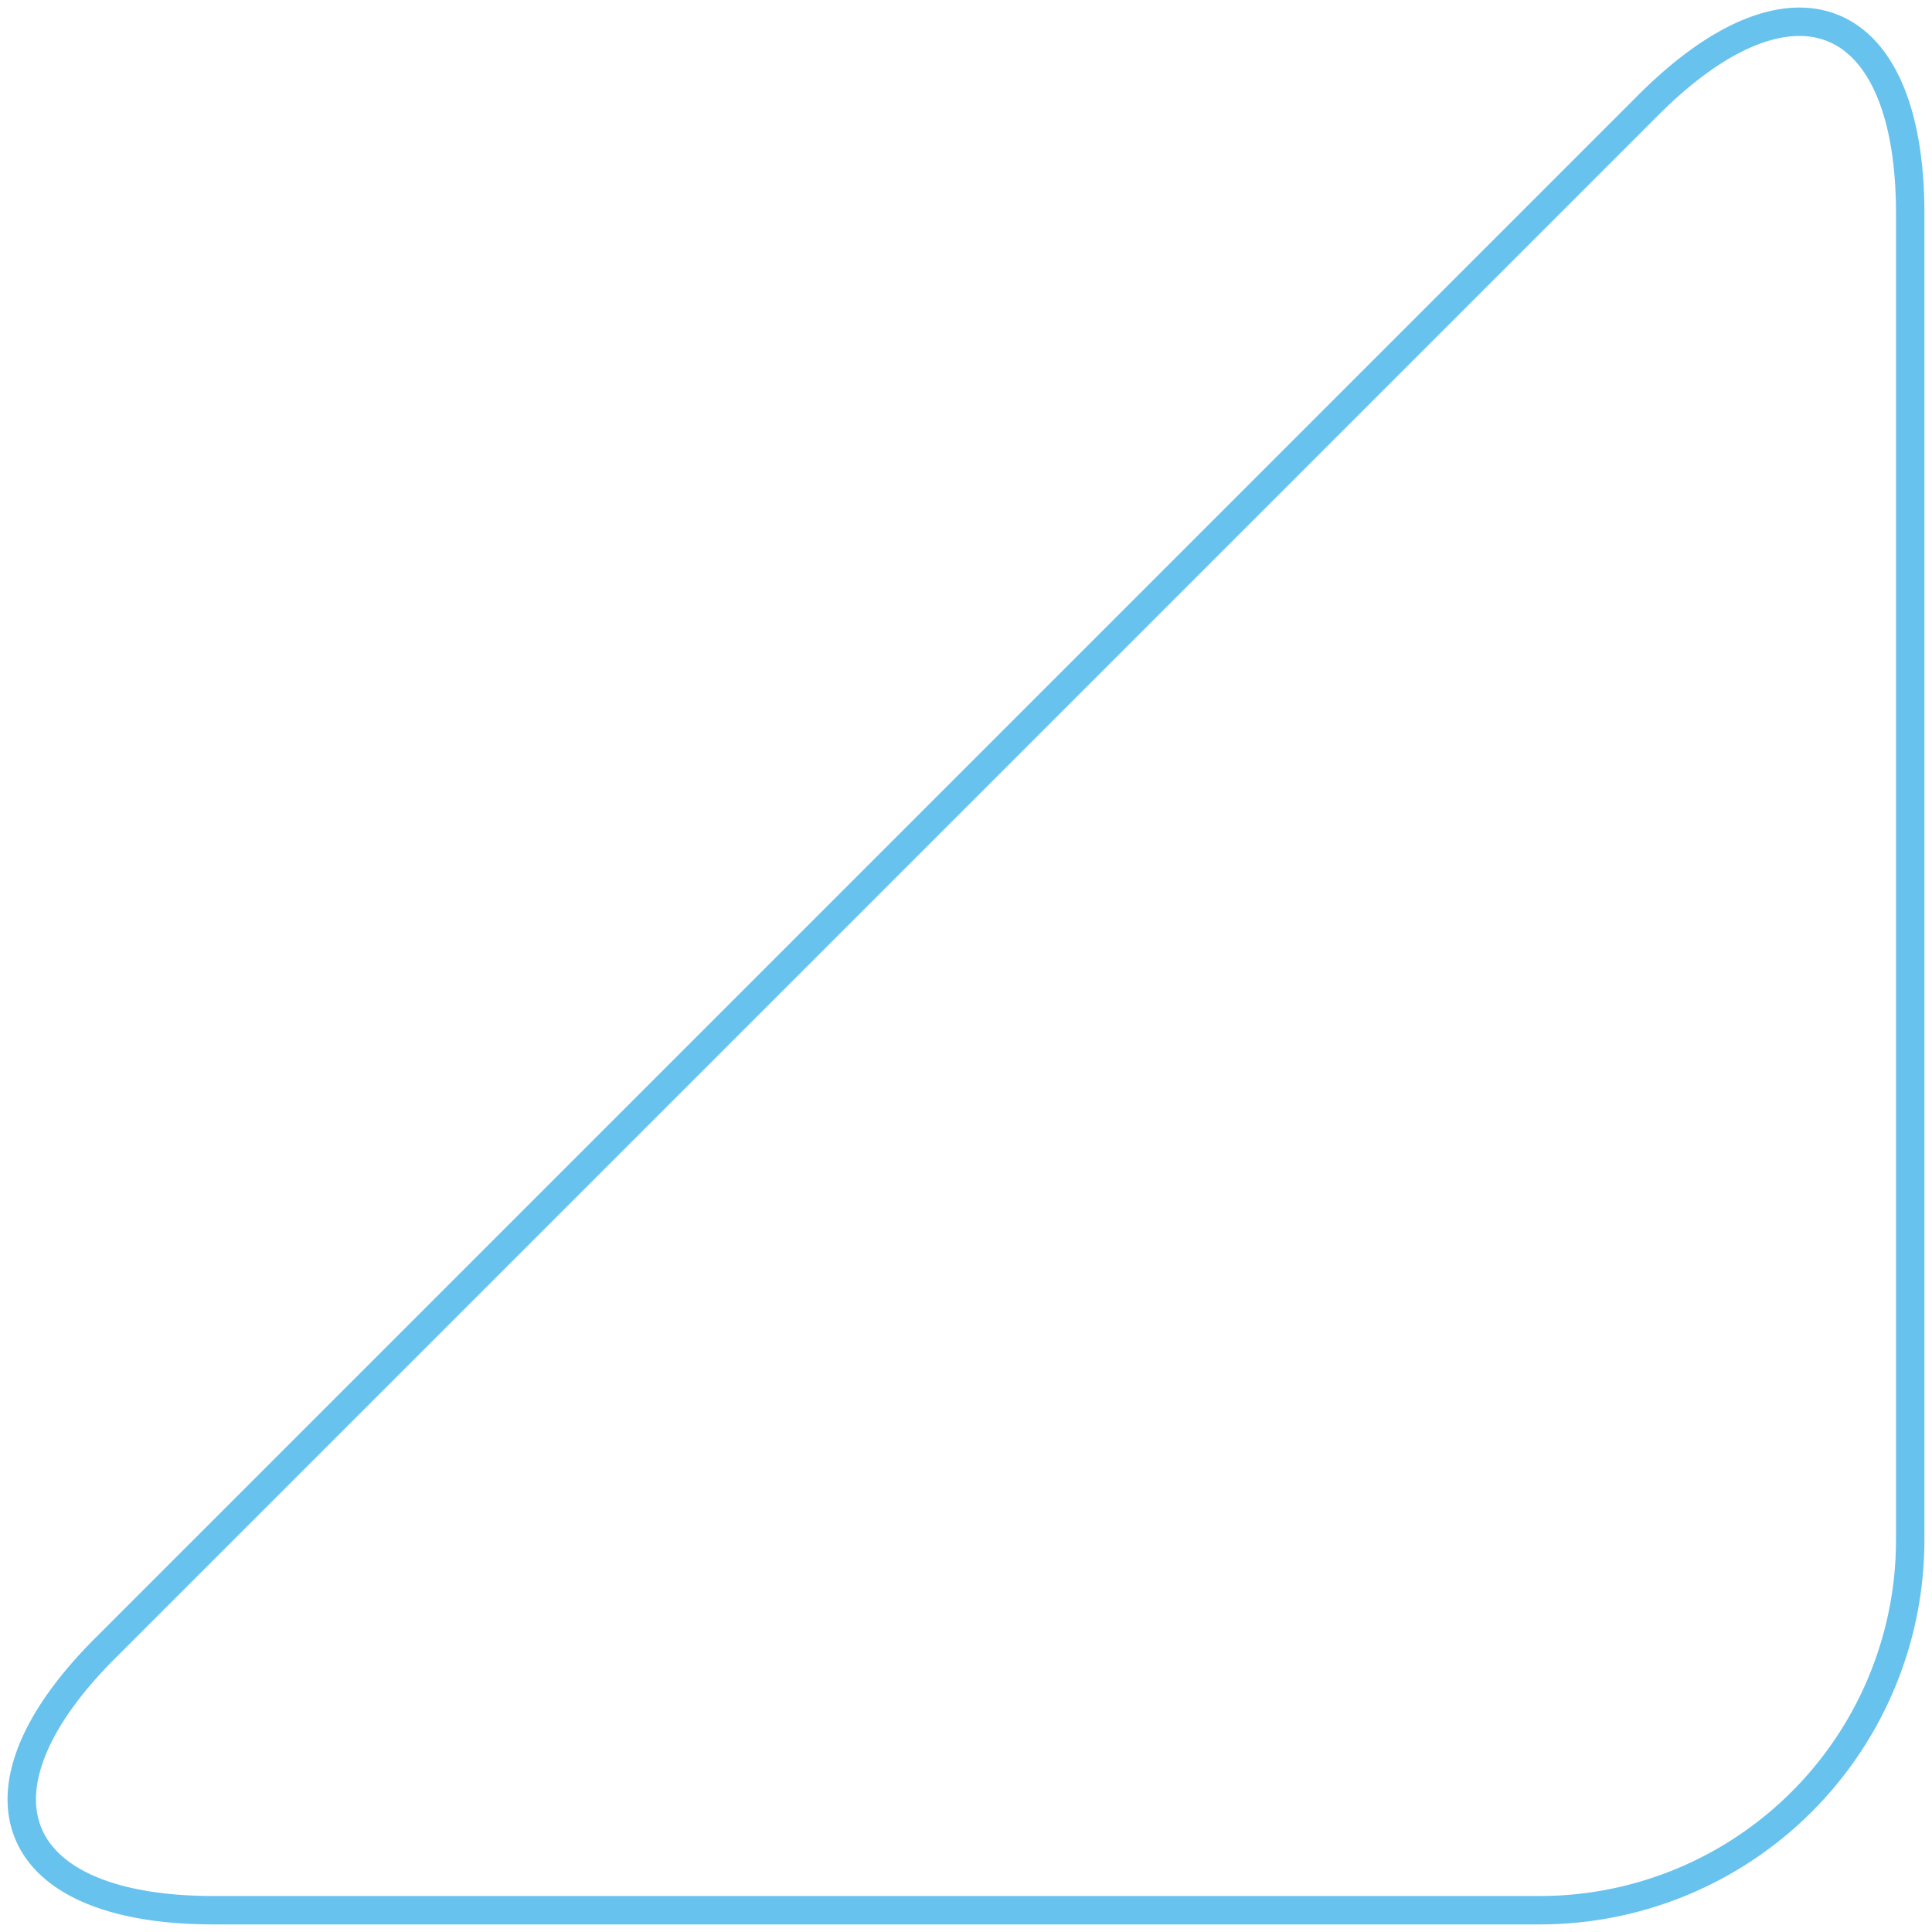 <svg xmlns="http://www.w3.org/2000/svg" xmlns:xlink="http://www.w3.org/1999/xlink" width="136.083" height="136.083" viewBox="0 0 136.083 136.083">
  <defs>
    <clipPath id="clip-path">
      <path id="Path_146" data-name="Path 146" d="M0,47.359H136.083V-88.724H0Z" transform="translate(0 88.724)" fill="none"/>
    </clipPath>
  </defs>
  <g id="Group_281" data-name="Group 281" clip-path="url(#clip-path)">
    <g id="Group_280" data-name="Group 280" transform="translate(1.534 1.534)">
      <path id="Path_145" data-name="Path 145" d="M2.041,39.872C-8.146,50.059-4.726,58.317,9.681,58.317h93.424A26.084,26.084,0,0,0,129.19,32.232V-61.192c0-14.407-8.258-17.827-18.445-7.64Z" transform="translate(3.824 74.697)" fill="none" stroke="#67c2ee" stroke-width="2"/>
    </g>
  </g>
</svg>
